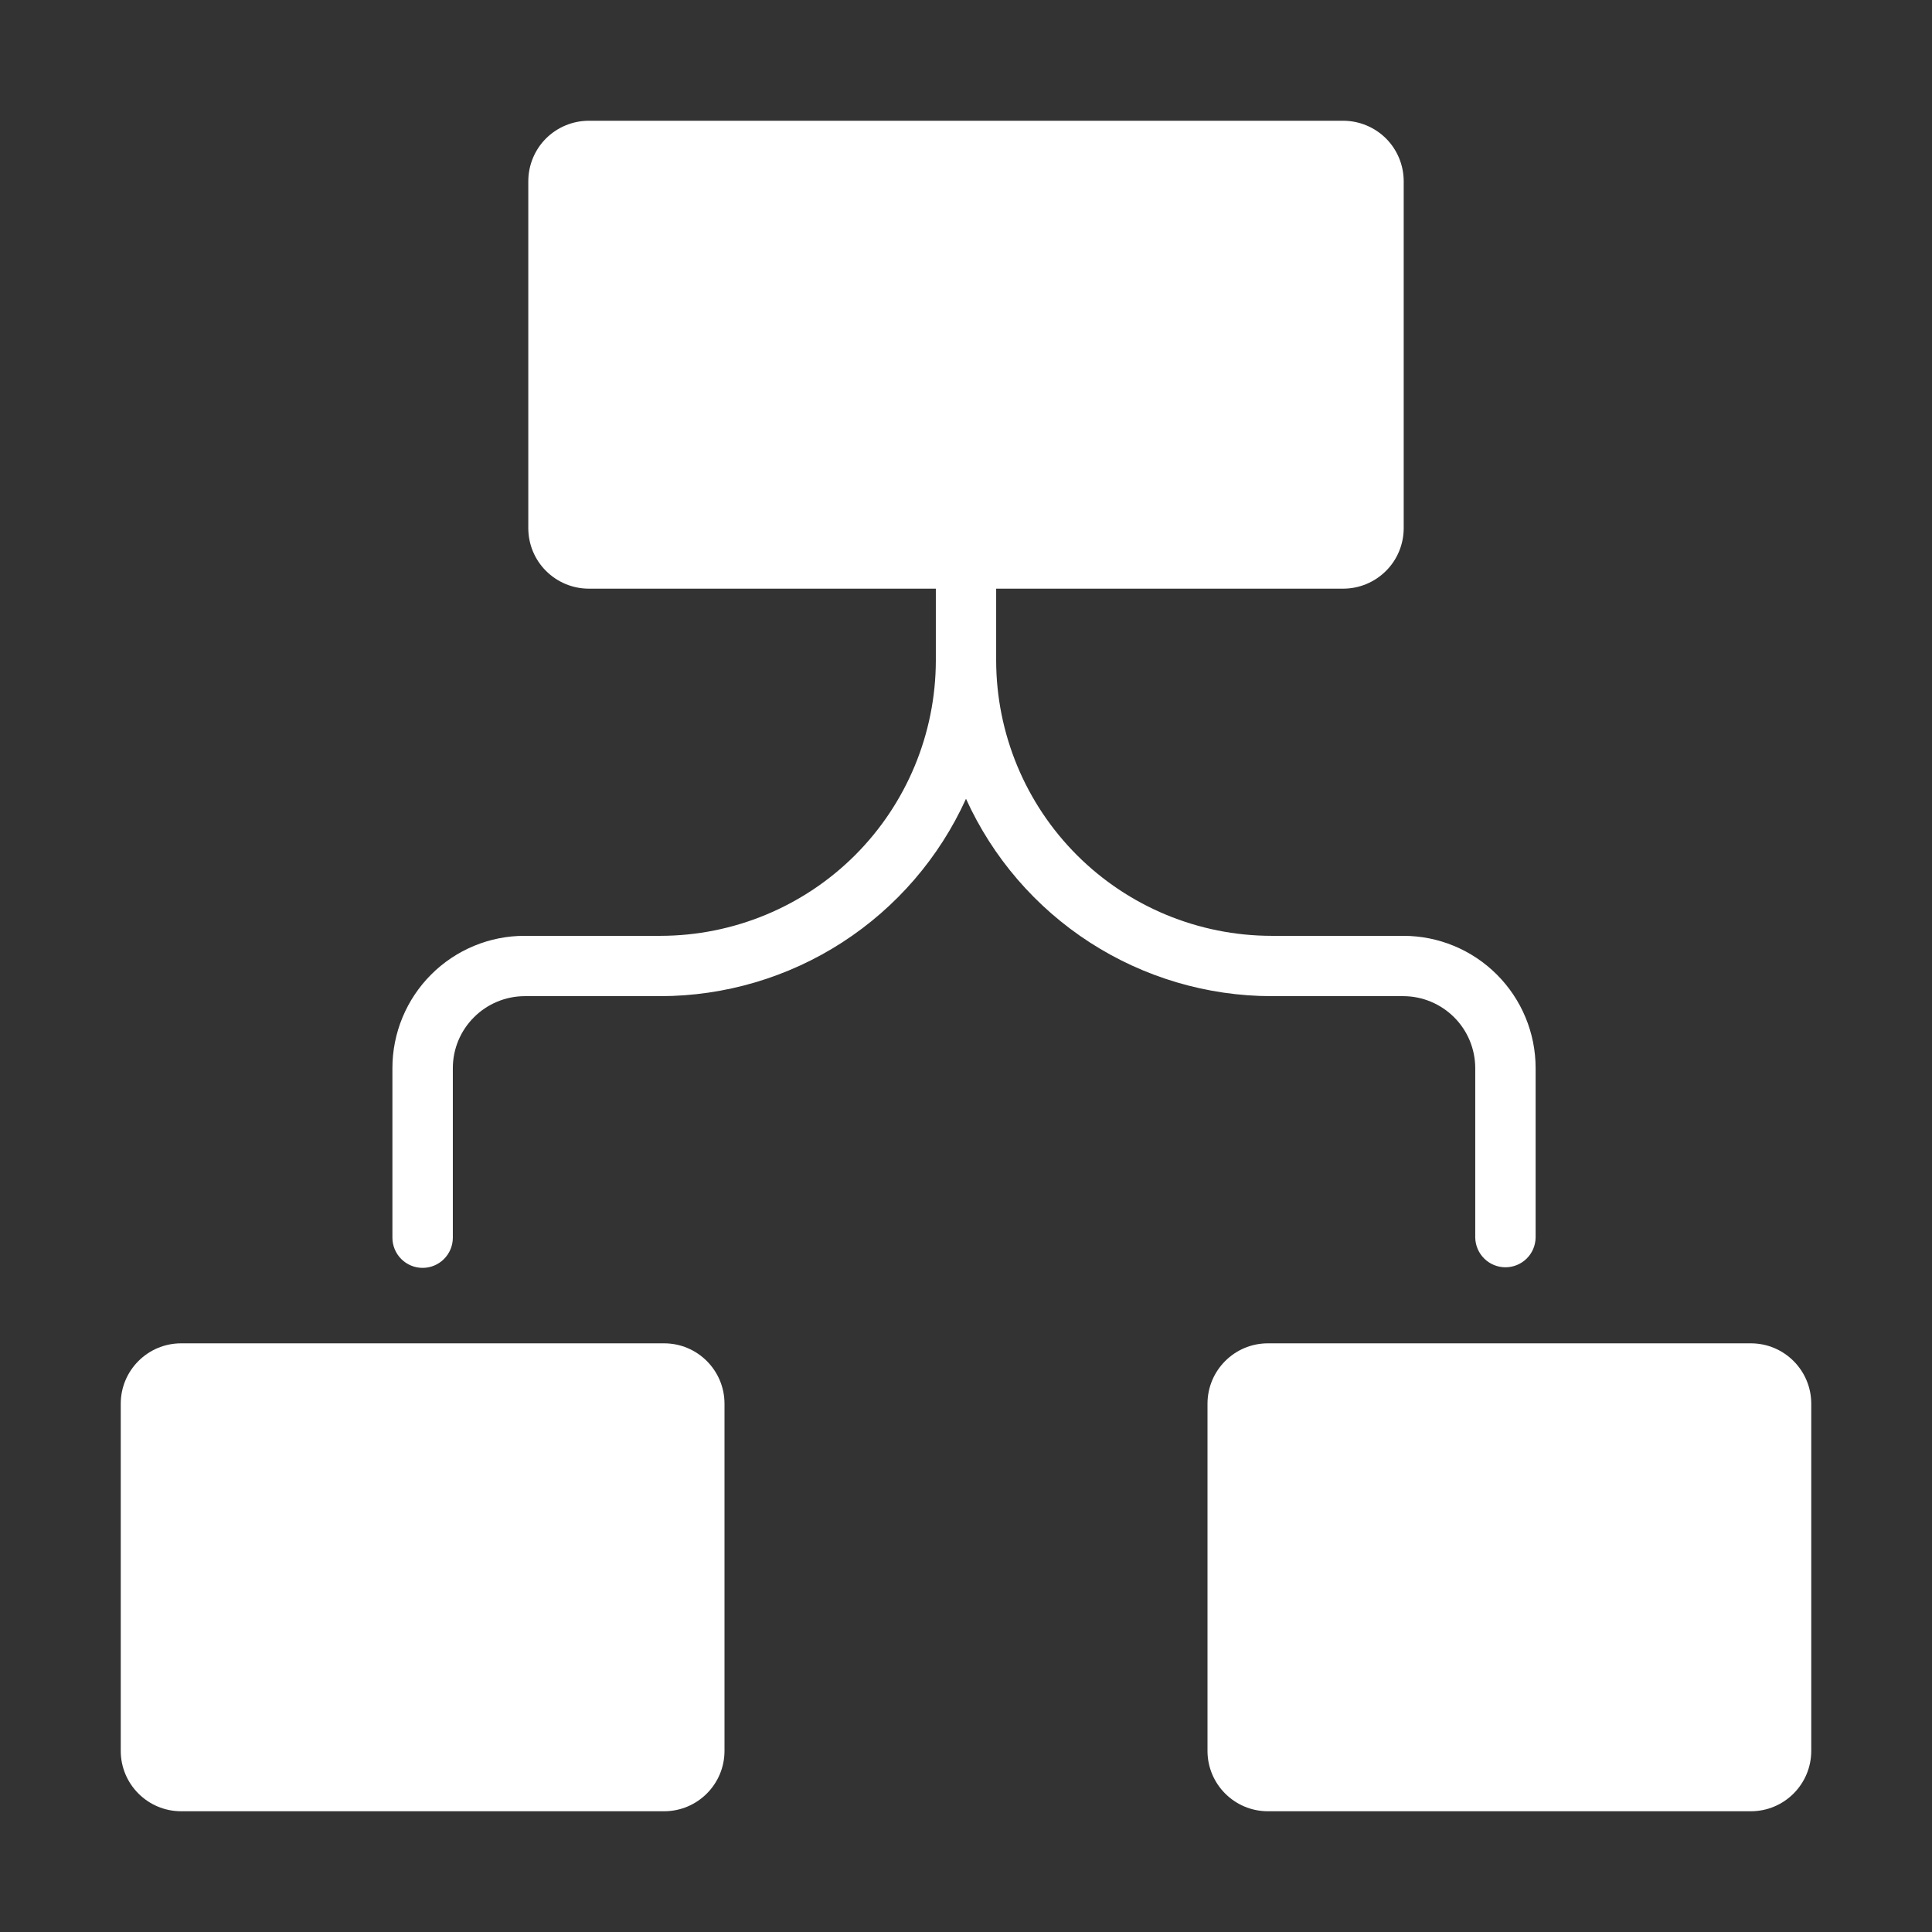 <?xml version="1.0" encoding="UTF-8"?>
<svg xmlns="http://www.w3.org/2000/svg" width="36" height="36" viewBox="0 0 36 36" fill="none">
  <rect x="0" y="0" width="36" height="36" fill="#333333" stroke="none"/>
  <path d="M12.375 25.031H3.375C2.754 25.031 2.25 25.535 2.25 26.156V32.625C2.25 33.246 2.754 33.75 3.375 33.75H12.375C12.996 33.75 13.5 33.246 13.5 32.625V26.156C13.5 25.535 12.996 25.031 12.375 25.031Z" fill="white"></path>
  <path d="M32.625 25.031H23.625C23.004 25.031 22.5 25.535 22.5 26.156V32.625C22.5 33.246 23.004 33.75 23.625 33.75H32.625C33.246 33.75 33.75 33.246 33.75 32.625V26.156C33.75 25.535 33.246 25.031 32.625 25.031Z" fill="white"></path>
  <path d="M26.151 18.562C26.505 18.563 26.845 18.705 27.096 18.956C27.347 19.206 27.488 19.547 27.489 19.901V23.062C27.492 23.21 27.553 23.35 27.658 23.453C27.763 23.556 27.904 23.614 28.052 23.614C28.199 23.614 28.341 23.556 28.446 23.453C28.551 23.35 28.611 23.21 28.614 23.062V19.901C28.614 19.248 28.354 18.622 27.892 18.16C27.43 17.698 26.804 17.438 26.151 17.438H23.692C22.332 17.436 21.028 16.895 20.067 15.934C19.105 14.972 18.564 13.668 18.562 12.307V10.969H25.031C25.329 10.968 25.615 10.849 25.826 10.638C26.037 10.428 26.155 10.142 26.156 9.844V3.375C26.155 3.077 26.037 2.791 25.826 2.58C25.615 2.37 25.329 2.251 25.031 2.25H10.969C10.671 2.251 10.385 2.37 10.174 2.58C9.963 2.791 9.845 3.077 9.844 3.375V9.844C9.845 10.142 9.963 10.428 10.174 10.638C10.385 10.849 10.671 10.968 10.969 10.969H17.438V12.307C17.436 13.668 16.895 14.972 15.934 15.934C14.972 16.895 13.668 17.436 12.307 17.438H9.776C9.453 17.437 9.132 17.501 8.833 17.625C8.534 17.749 8.263 17.93 8.034 18.159C7.805 18.388 7.624 18.659 7.5 18.958C7.376 19.257 7.312 19.578 7.312 19.901V23.062C7.312 23.212 7.372 23.355 7.477 23.46C7.583 23.566 7.726 23.625 7.875 23.625C8.024 23.625 8.167 23.566 8.273 23.46C8.378 23.355 8.438 23.212 8.438 23.062V19.901C8.438 19.547 8.58 19.206 8.831 18.956C9.081 18.705 9.421 18.563 9.776 18.562H12.307C13.509 18.56 14.685 18.212 15.694 17.56C16.704 16.907 17.504 15.978 18 14.884C18.496 15.978 19.296 16.907 20.306 17.56C21.315 18.212 22.491 18.56 23.692 18.562H26.151Z" fill="white"></path>
</svg>
